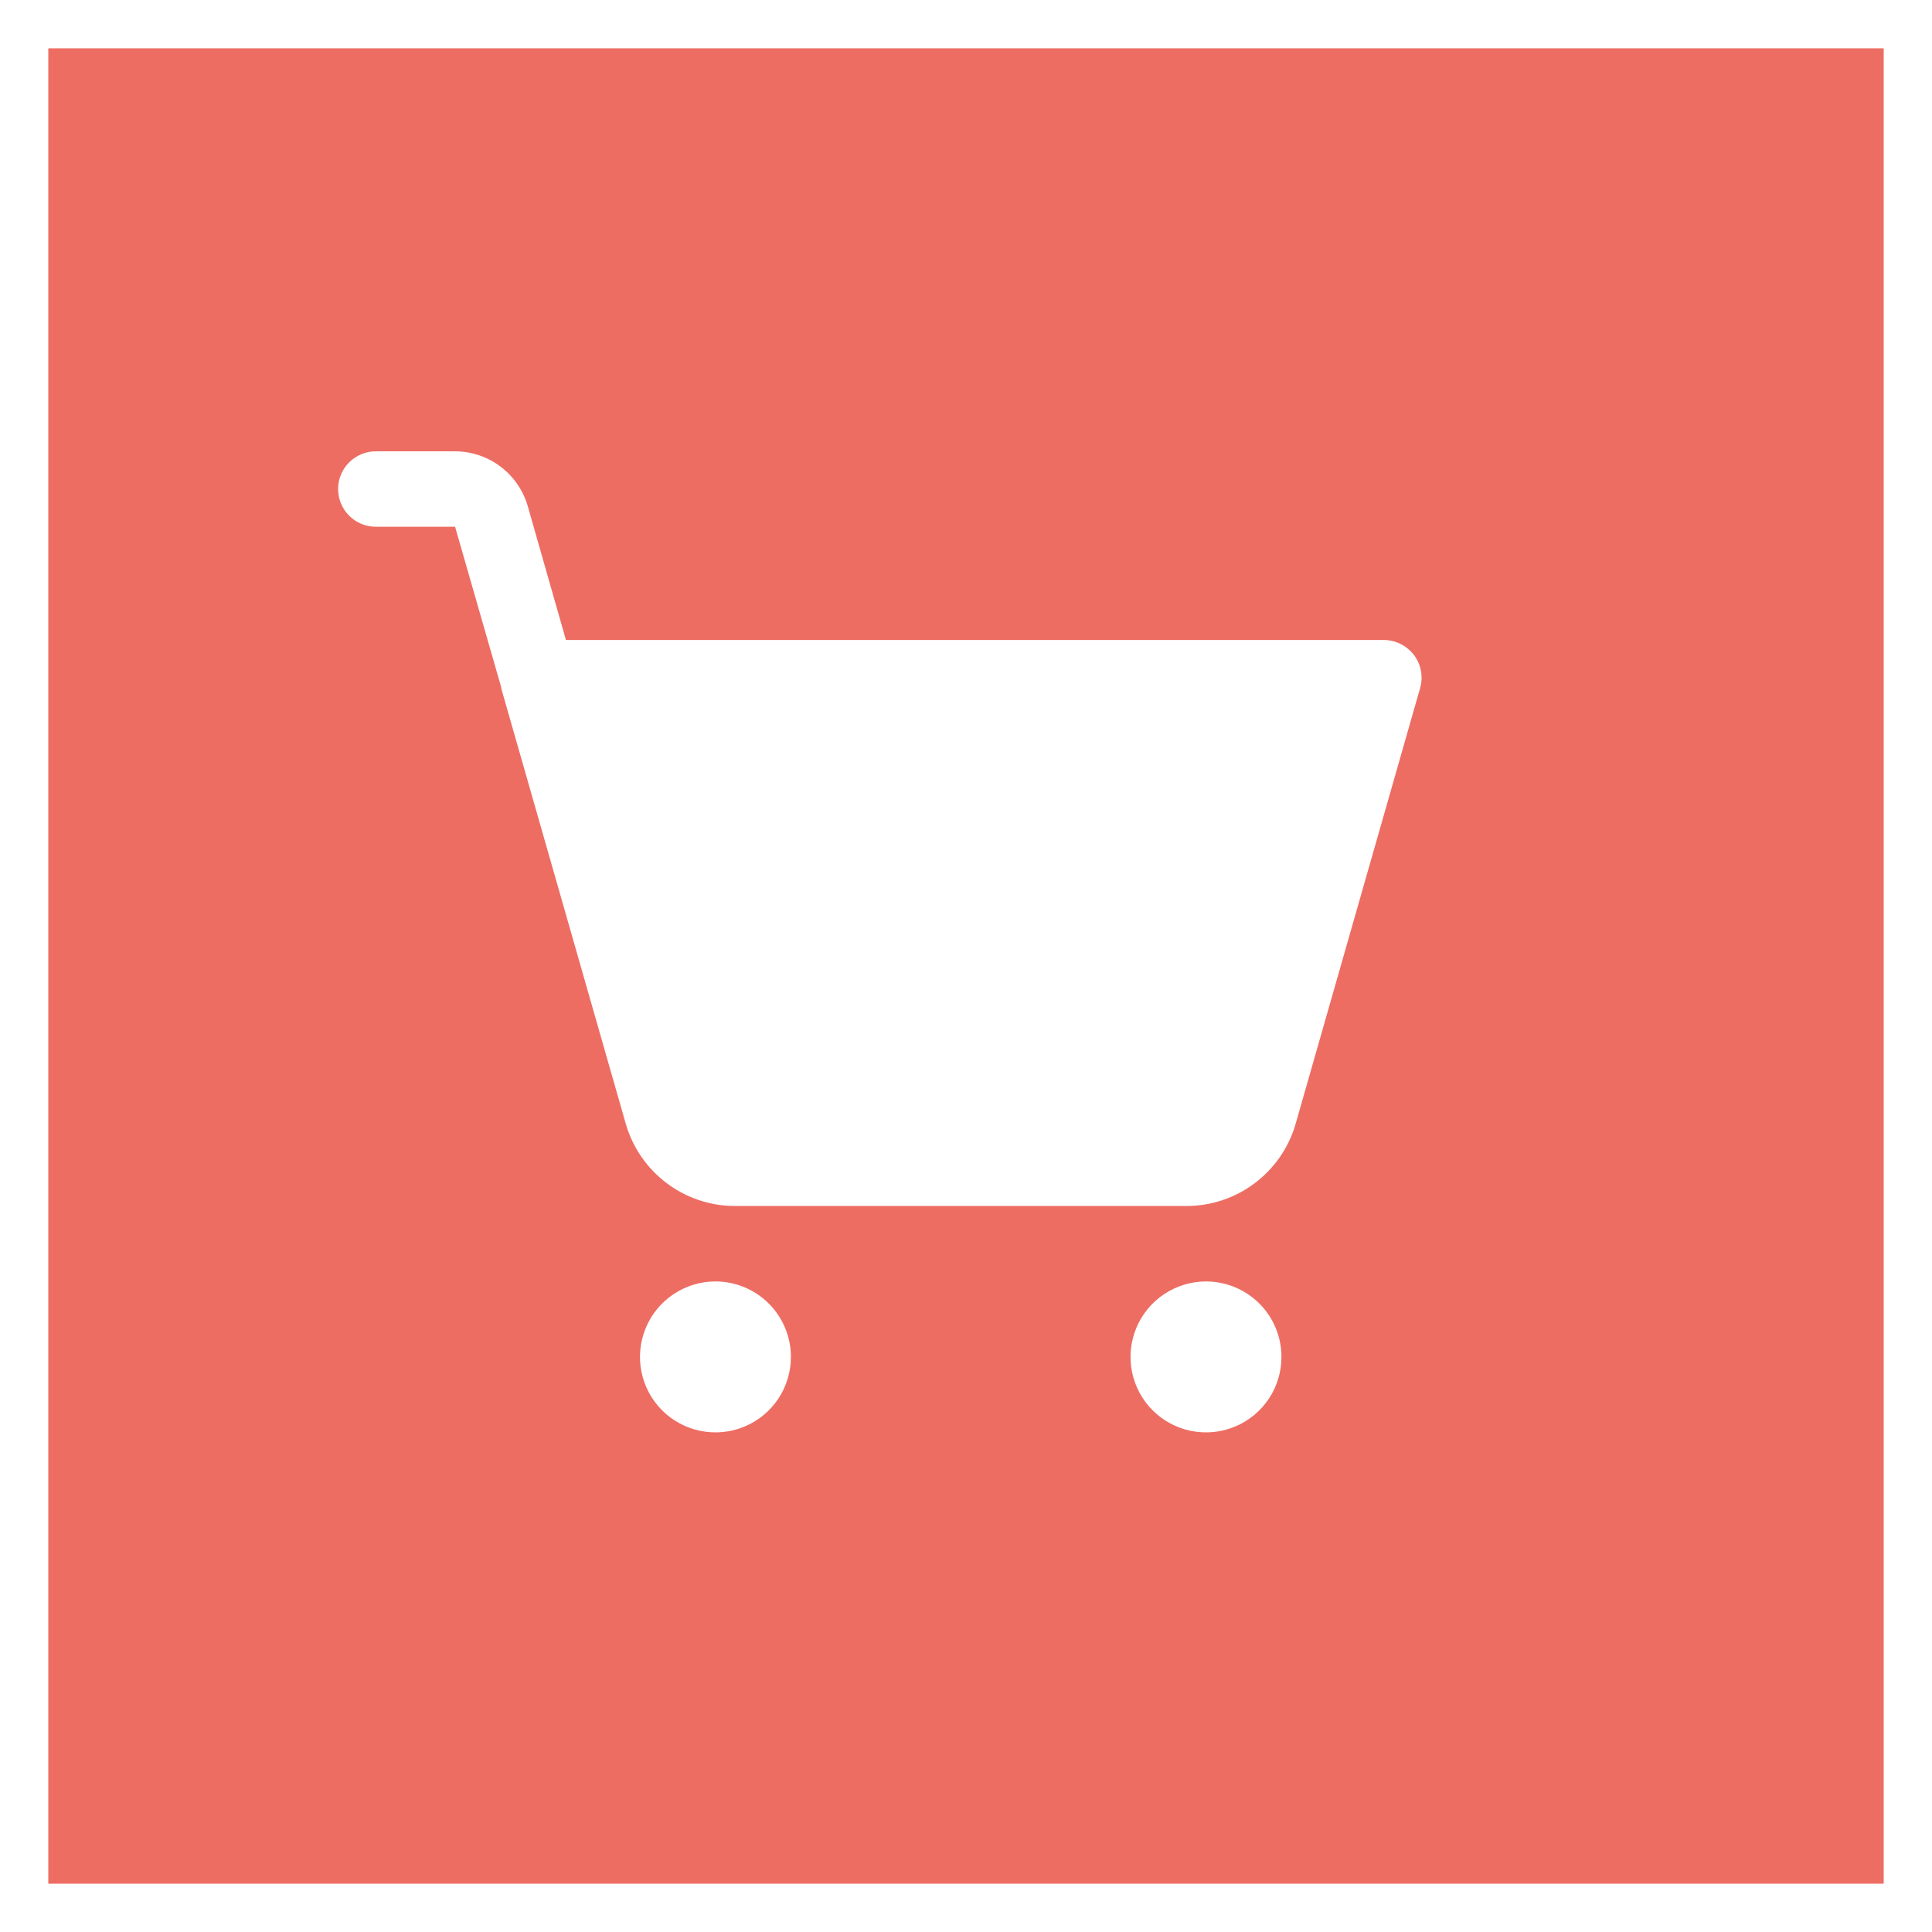 <?xml version="1.0" encoding="UTF-8"?> <svg xmlns="http://www.w3.org/2000/svg" width="40" height="40" viewBox="0 0 40 40" fill="none"><rect x="0" y="0" width="40" height="40" fill="#333333" stroke="none"/> <rect x="0.5" y="0.5" width="39" height="39" fill="#ED6D63" stroke="white"></rect> <g clip-path="url(#clip0_770_4)"> <path d="M26.531 28.094C26.531 28.403 26.44 28.705 26.268 28.962C26.096 29.219 25.852 29.419 25.567 29.537C25.281 29.656 24.967 29.686 24.664 29.626C24.361 29.566 24.082 29.417 23.864 29.199C23.645 28.98 23.497 28.702 23.436 28.399C23.376 28.096 23.407 27.781 23.525 27.496C23.643 27.21 23.844 26.966 24.101 26.795C24.358 26.623 24.66 26.531 24.969 26.531C25.383 26.531 25.781 26.696 26.074 26.989C26.367 27.282 26.531 27.679 26.531 28.094ZM14.812 26.531C14.504 26.531 14.201 26.623 13.944 26.795C13.688 26.966 13.487 27.21 13.369 27.496C13.251 27.781 13.22 28.096 13.28 28.399C13.34 28.702 13.489 28.98 13.708 29.199C13.926 29.417 14.205 29.566 14.508 29.626C14.811 29.686 15.125 29.656 15.41 29.537C15.696 29.419 15.94 29.219 16.112 28.962C16.283 28.705 16.375 28.403 16.375 28.094C16.375 27.679 16.21 27.282 15.917 26.989C15.624 26.696 15.227 26.531 14.812 26.531ZM29.275 13.562C29.202 13.466 29.108 13.388 28.999 13.334C28.891 13.279 28.771 13.251 28.65 13.25H11.717L10.926 10.477C10.831 10.151 10.633 9.864 10.362 9.66C10.091 9.456 9.761 9.345 9.422 9.344H7.781C7.574 9.344 7.375 9.426 7.229 9.573C7.082 9.719 7 9.918 7 10.125C7 10.332 7.082 10.531 7.229 10.677C7.375 10.824 7.574 10.906 7.781 10.906H9.422L10.379 14.236V14.256L12.957 23.27C13.099 23.759 13.395 24.189 13.802 24.495C14.209 24.802 14.704 24.968 15.213 24.969H24.568C25.078 24.968 25.573 24.802 25.98 24.495C26.386 24.189 26.683 23.759 26.824 23.27L29.402 14.246C29.435 14.13 29.441 14.008 29.419 13.889C29.397 13.771 29.348 13.659 29.275 13.562Z" fill="white"></path> </g> <defs> <clipPath id="clip0_770_4"> <rect width="25" height="25" fill="white" transform="translate(7 7)"></rect> </clipPath> </defs> </svg> 